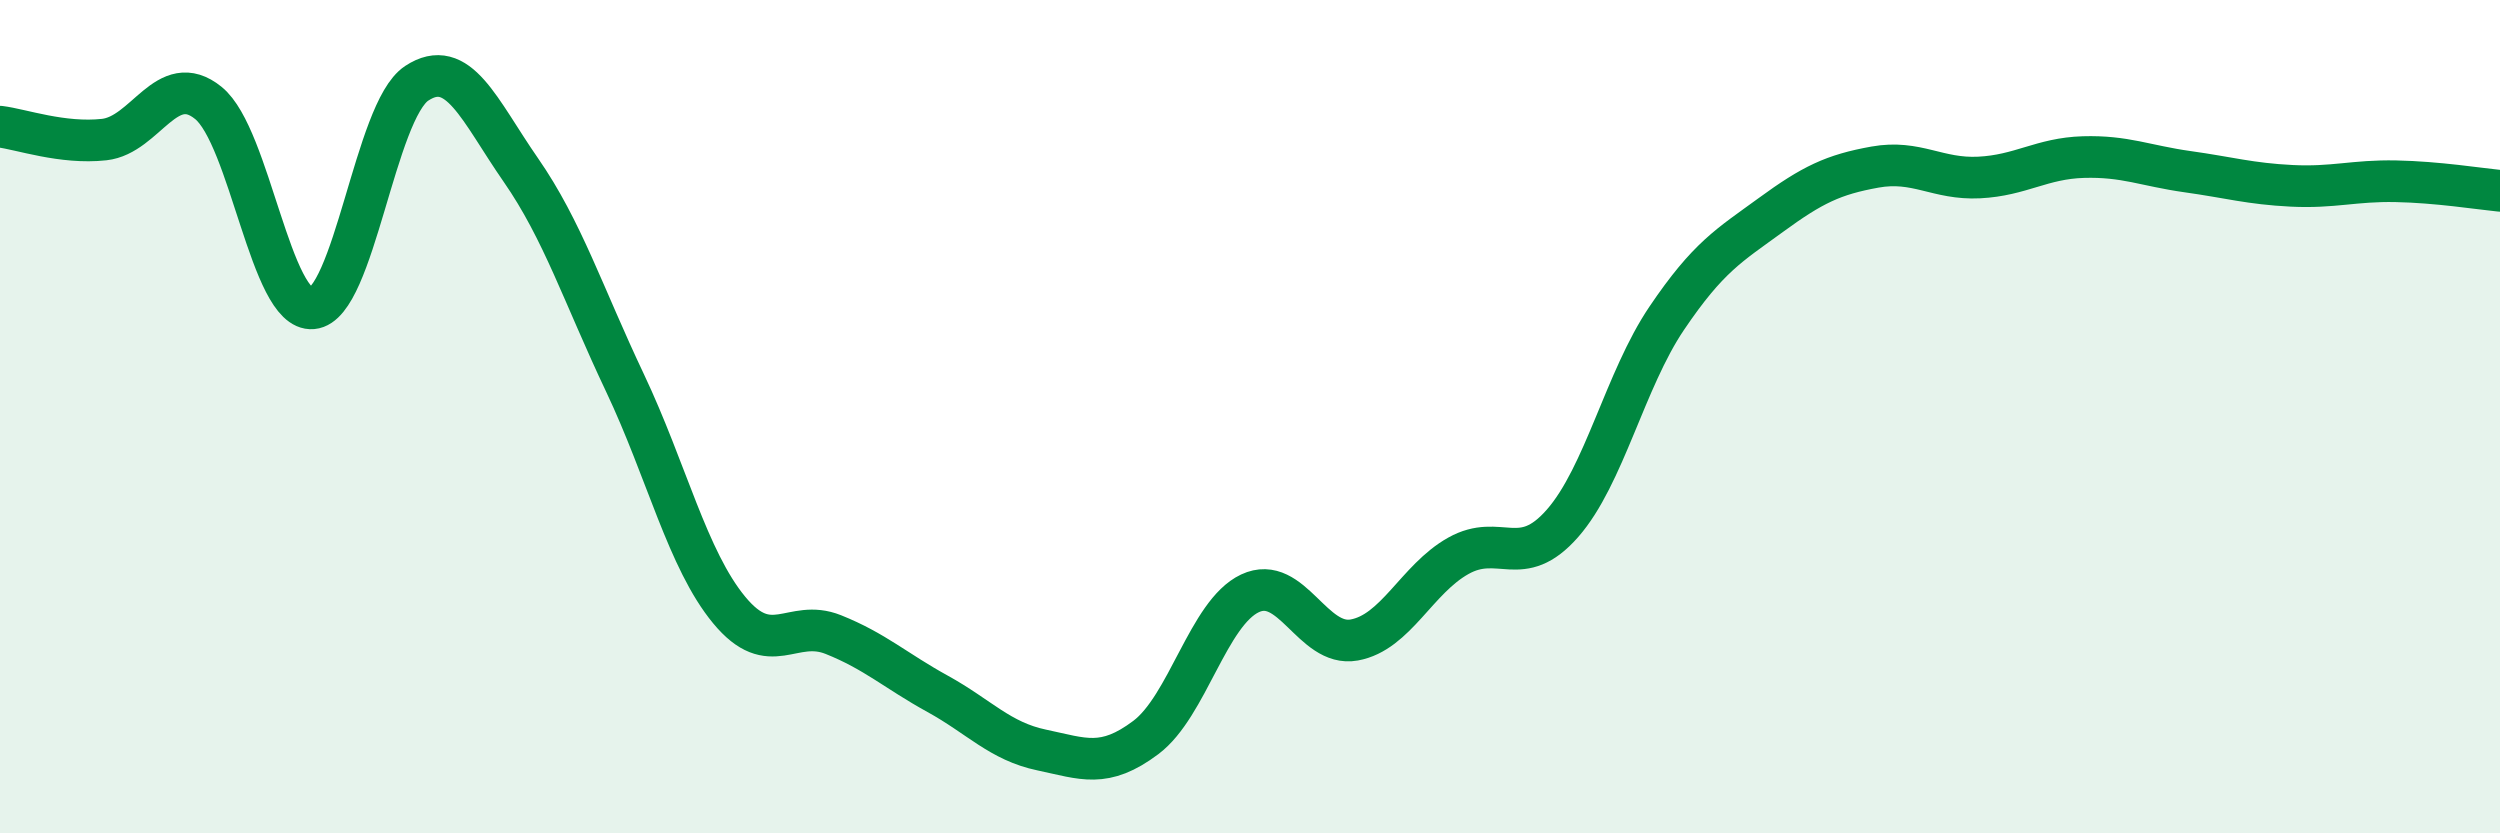 
    <svg width="60" height="20" viewBox="0 0 60 20" xmlns="http://www.w3.org/2000/svg">
      <path
        d="M 0,3.04 C 0.5,3.1 1.5,3.46 2.5,3.35 C 3.5,3.24 4,1.66 5,2.47 C 6,3.28 6.5,7.49 7.5,7.4 C 8.5,7.31 9,2.66 10,2 C 11,1.34 11.5,2.64 12.5,4.08 C 13.5,5.52 14,7.08 15,9.19 C 16,11.3 16.5,13.43 17.5,14.64 C 18.5,15.85 19,14.83 20,15.23 C 21,15.63 21.5,16.1 22.5,16.65 C 23.5,17.2 24,17.79 25,18 C 26,18.21 26.5,18.45 27.5,17.7 C 28.5,16.95 29,14.71 30,14.24 C 31,13.77 31.5,15.54 32.5,15.36 C 33.5,15.18 34,13.9 35,13.34 C 36,12.78 36.5,13.7 37.5,12.56 C 38.5,11.42 39,9.12 40,7.64 C 41,6.16 41.5,5.89 42.5,5.16 C 43.5,4.43 44,4.19 45,4.01 C 46,3.83 46.5,4.31 47.5,4.26 C 48.5,4.21 49,3.8 50,3.77 C 51,3.74 51.5,3.98 52.5,4.12 C 53.5,4.26 54,4.41 55,4.46 C 56,4.51 56.5,4.33 57.5,4.35 C 58.5,4.37 59.5,4.53 60,4.58L60 20L0 20Z"
        fill="#008740"
        opacity="0.1"
        stroke-linecap="round"
        stroke-linejoin="round"
      />
      <path
        d="M 0,3.04 C 0.5,3.1 1.5,3.46 2.5,3.35 C 3.5,3.24 4,1.66 5,2.47 C 6,3.28 6.5,7.49 7.5,7.4 C 8.5,7.31 9,2.66 10,2 C 11,1.34 11.5,2.64 12.5,4.08 C 13.5,5.52 14,7.08 15,9.19 C 16,11.3 16.5,13.43 17.5,14.64 C 18.5,15.85 19,14.83 20,15.23 C 21,15.63 21.5,16.1 22.5,16.65 C 23.5,17.2 24,17.79 25,18 C 26,18.21 26.5,18.45 27.5,17.7 C 28.5,16.95 29,14.71 30,14.24 C 31,13.77 31.5,15.54 32.5,15.36 C 33.5,15.18 34,13.9 35,13.34 C 36,12.78 36.5,13.7 37.5,12.56 C 38.5,11.42 39,9.12 40,7.64 C 41,6.16 41.5,5.89 42.5,5.16 C 43.5,4.43 44,4.19 45,4.01 C 46,3.83 46.5,4.31 47.5,4.26 C 48.5,4.21 49,3.8 50,3.77 C 51,3.74 51.5,3.98 52.5,4.12 C 53.5,4.26 54,4.41 55,4.46 C 56,4.51 56.5,4.33 57.5,4.35 C 58.5,4.37 59.5,4.53 60,4.58"
        stroke="#008740"
        stroke-width="1"
        fill="none"
        stroke-linecap="round"
        stroke-linejoin="round"
      />
    </svg>
  